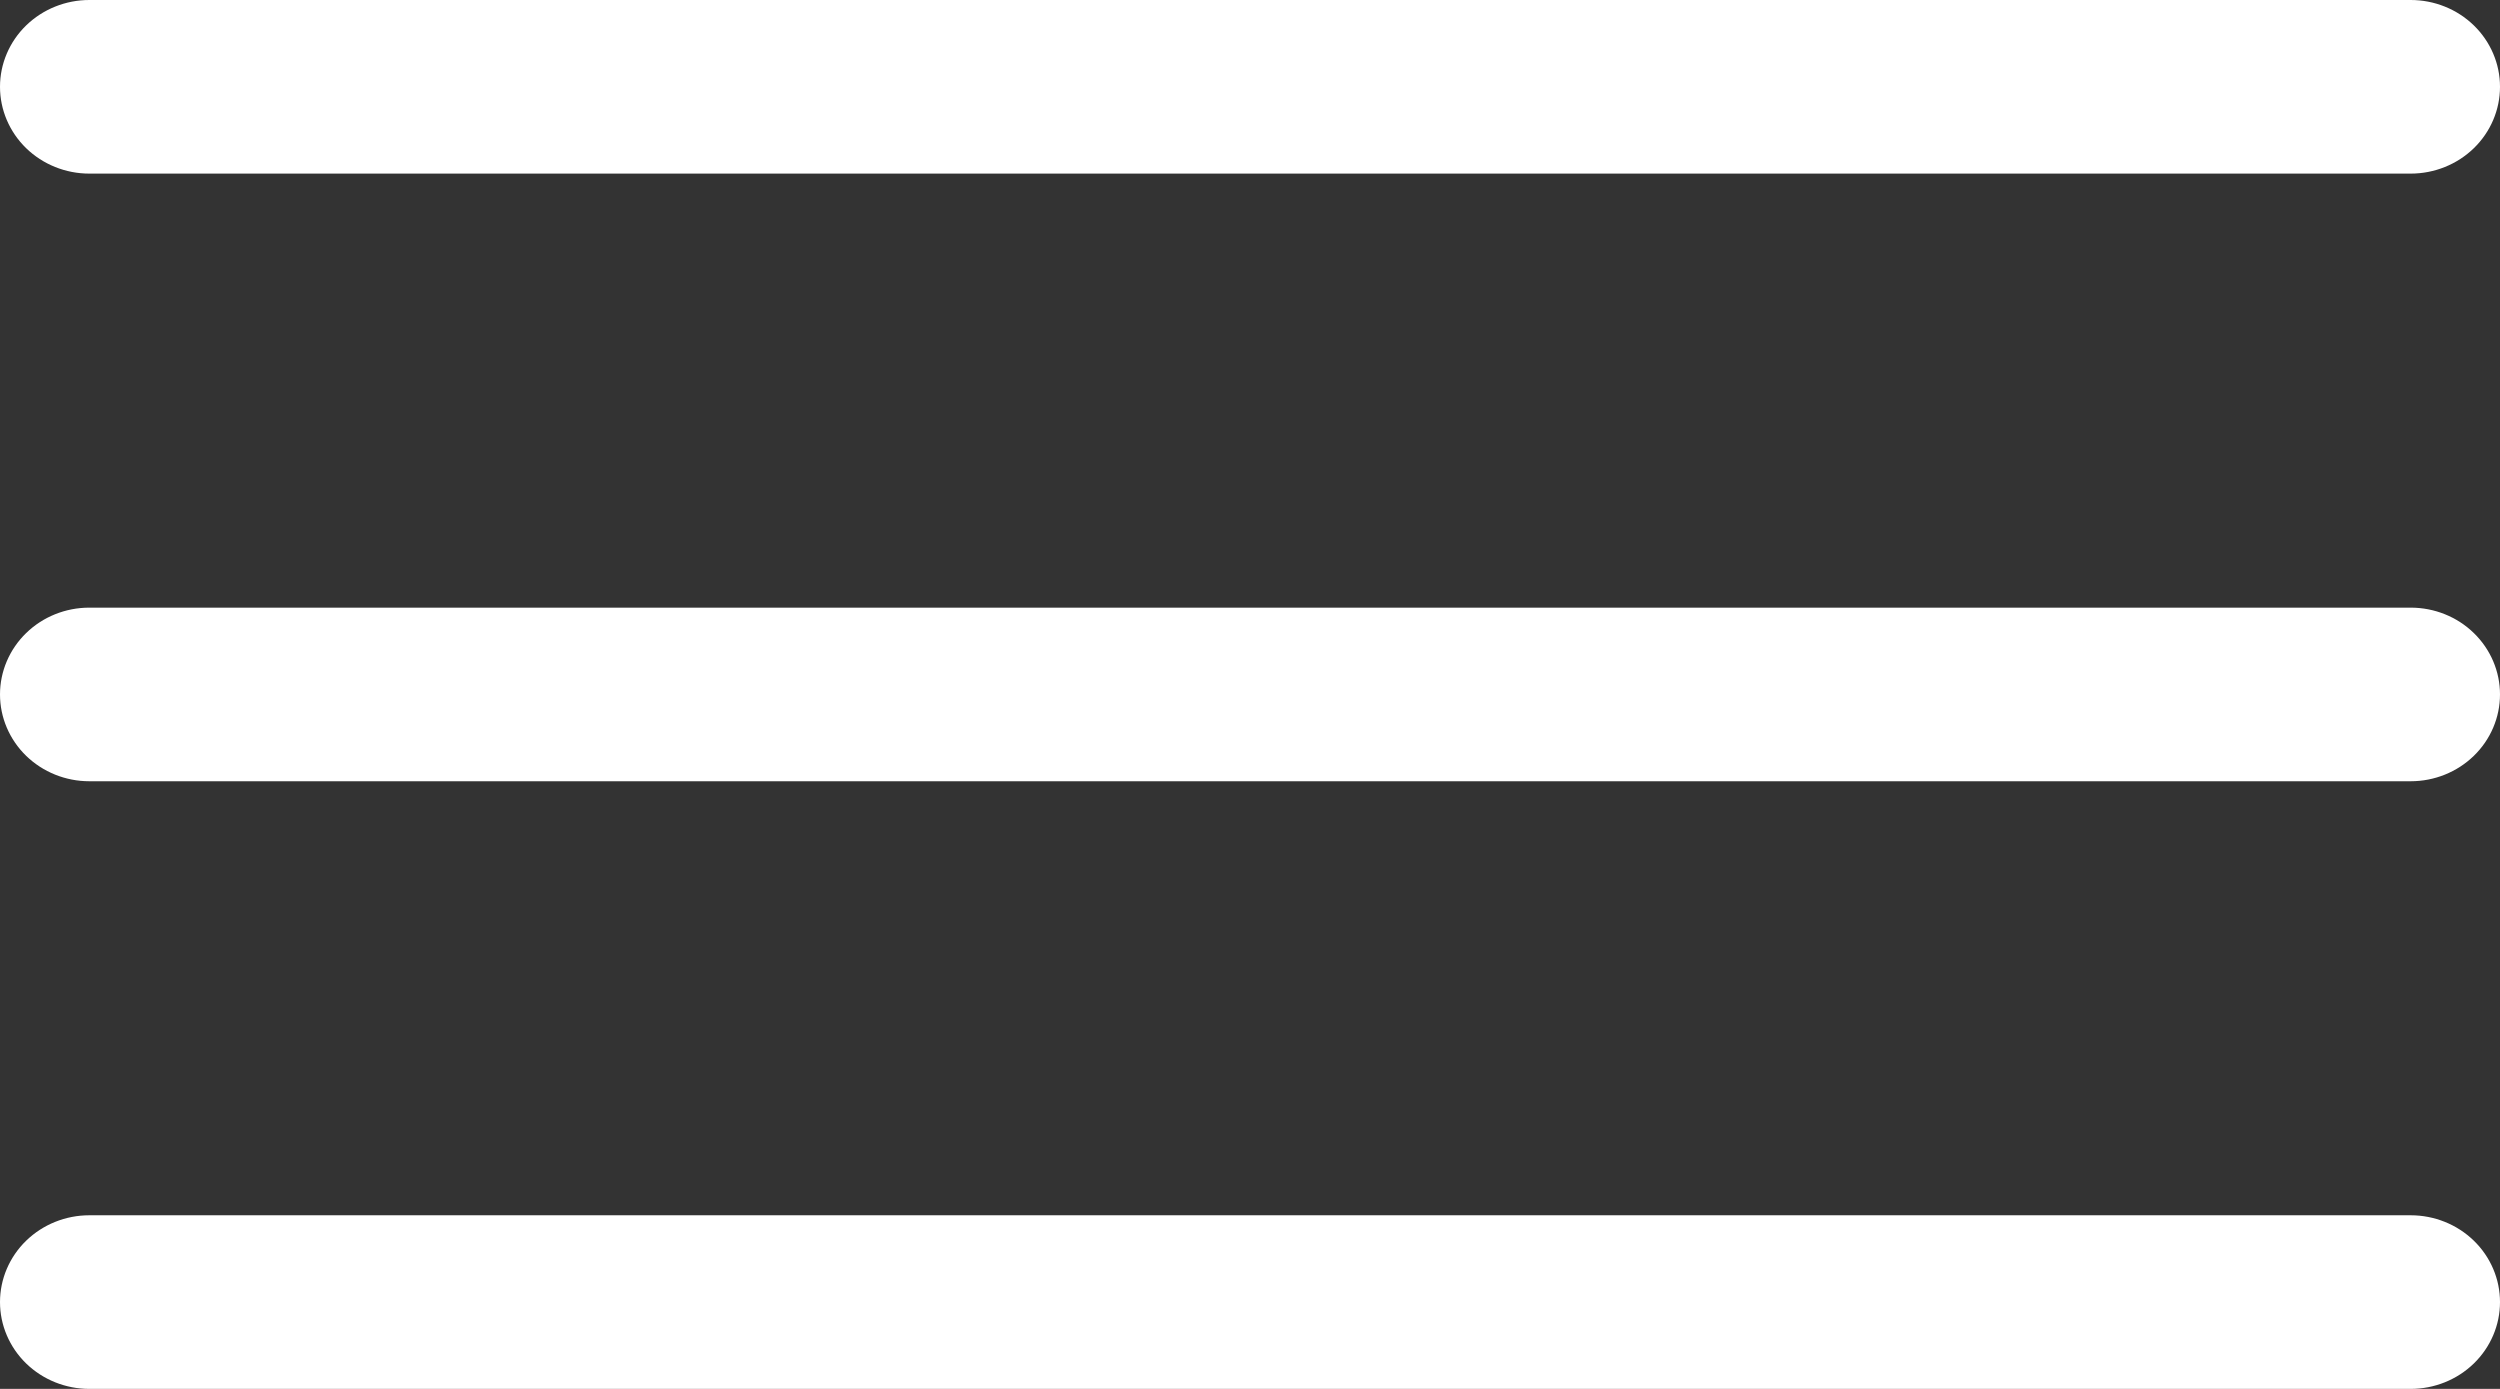 <?xml version="1.0" encoding="UTF-8"?> <svg xmlns="http://www.w3.org/2000/svg" width="54" height="30" viewBox="0 0 54 30" fill="none"><rect x="0" y="0" width="54" height="30" fill="#333333" stroke="none"/><path d="M52.071 16.875H1.929C1.417 16.875 0.927 16.677 0.565 16.326C0.203 15.974 0 15.497 0 15C0 14.503 0.203 14.026 0.565 13.674C0.927 13.322 1.417 13.125 1.929 13.125H52.071C52.583 13.125 53.074 13.322 53.435 13.674C53.797 14.026 54 14.503 54 15C54 15.497 53.797 15.974 53.435 16.326C53.074 16.677 52.583 16.875 52.071 16.875ZM54 28.125C54 27.628 53.797 27.151 53.435 26.799C53.074 26.448 52.583 26.25 52.071 26.25H1.929C1.417 26.25 0.927 26.448 0.565 26.799C0.203 27.151 0 27.628 0 28.125C0 28.622 0.203 29.099 0.565 29.451C0.927 29.802 1.417 30 1.929 30H52.071C52.583 30 53.074 29.802 53.435 29.451C53.797 29.099 54 28.622 54 28.125ZM54 1.875C54 1.378 53.797 0.901 53.435 0.549C53.074 0.198 52.583 0 52.071 0H1.929C1.417 0 0.927 0.198 0.565 0.549C0.203 0.901 0 1.378 0 1.875C0 2.372 0.203 2.849 0.565 3.201C0.927 3.552 1.417 3.75 1.929 3.75H52.071C52.583 3.75 53.074 3.552 53.435 3.201C53.797 2.849 54 2.372 54 1.875Z" fill="white"></path></svg> 